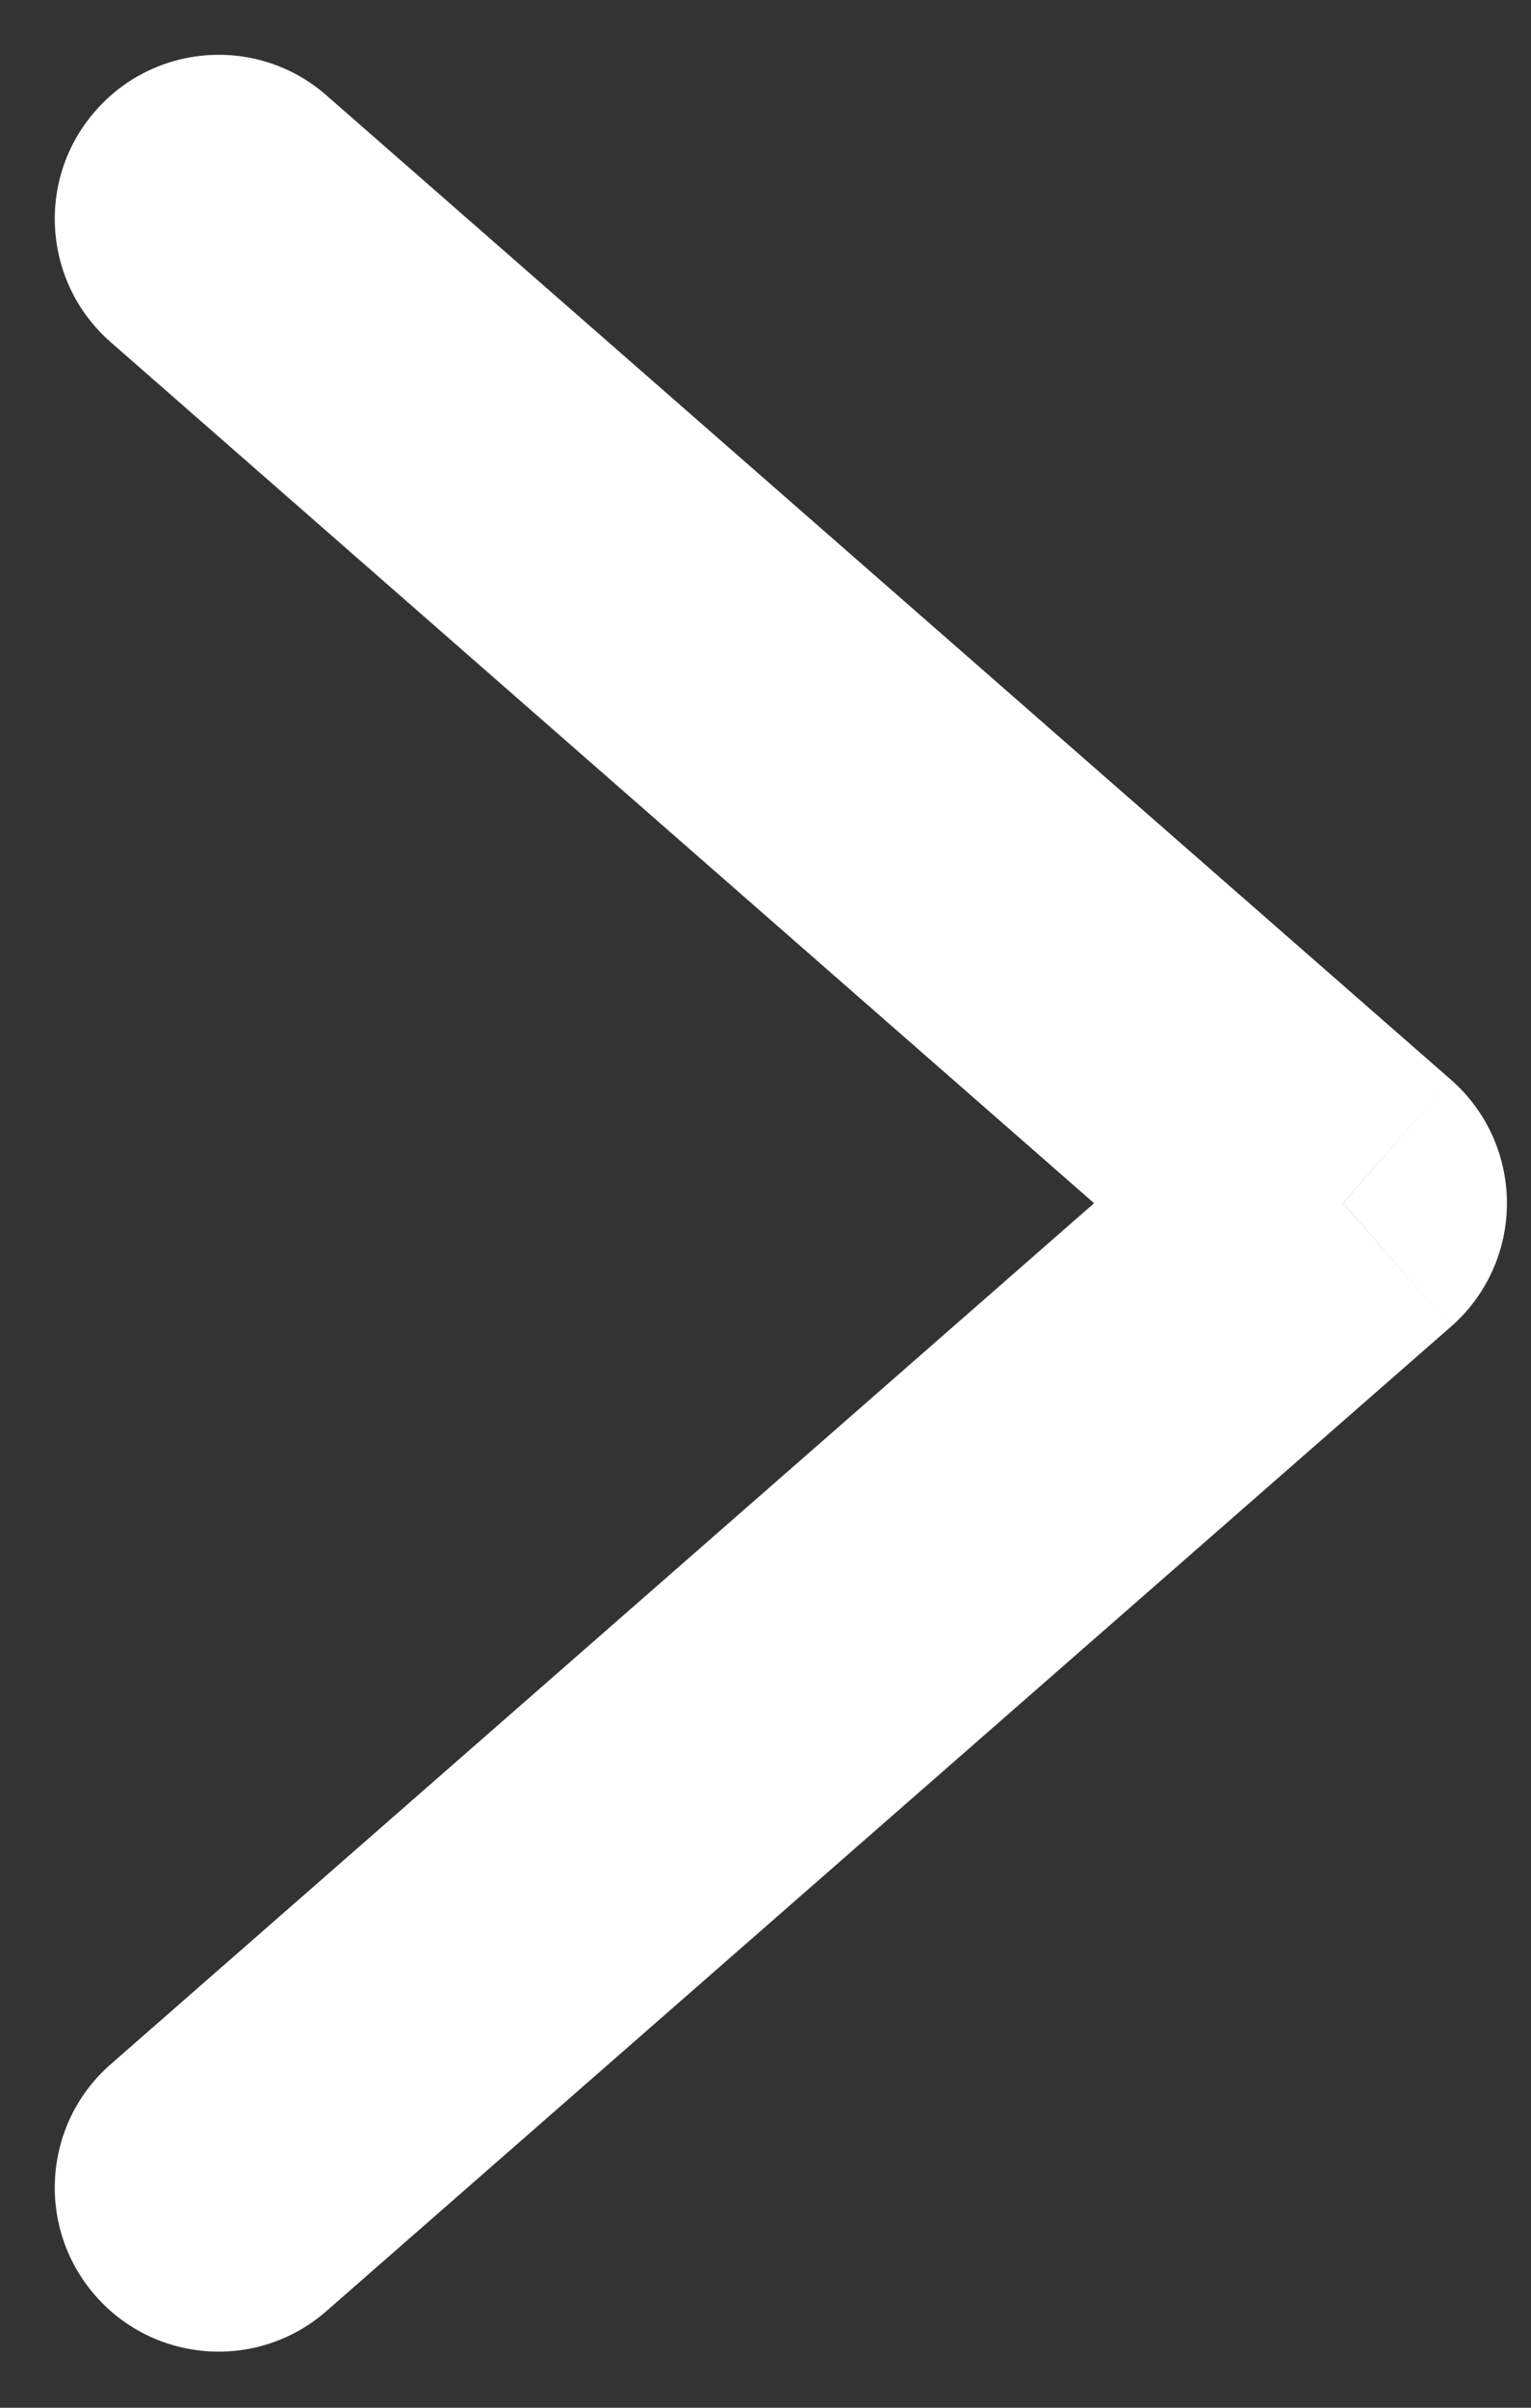 <svg width="100%" height="100%" viewBox="0 0 7 11" fill="none" xmlns="http://www.w3.org/2000/svg">
<rect x="0" y="0" width="7" height="11" fill="#333333" stroke="none"/>
<path d="M1.493 0.436C1.182 0.163 0.708 0.195 0.436 0.507C0.163 0.818 0.195 1.292 0.507 1.564L1.493 0.436ZM6.141 5.497L6.634 6.061C6.797 5.919 6.89 5.713 6.89 5.497C6.89 5.281 6.797 5.075 6.634 4.933L6.141 5.497ZM0.507 9.43C0.195 9.702 0.163 10.176 0.436 10.488C0.708 10.799 1.182 10.831 1.493 10.558L0.507 9.43ZM0.507 1.564L5.647 6.061L6.634 4.933L1.493 0.436L0.507 1.564ZM5.647 4.933L0.507 9.43L1.493 10.558L6.634 6.061L5.647 4.933Z" fill="#fff"></path>
</svg>